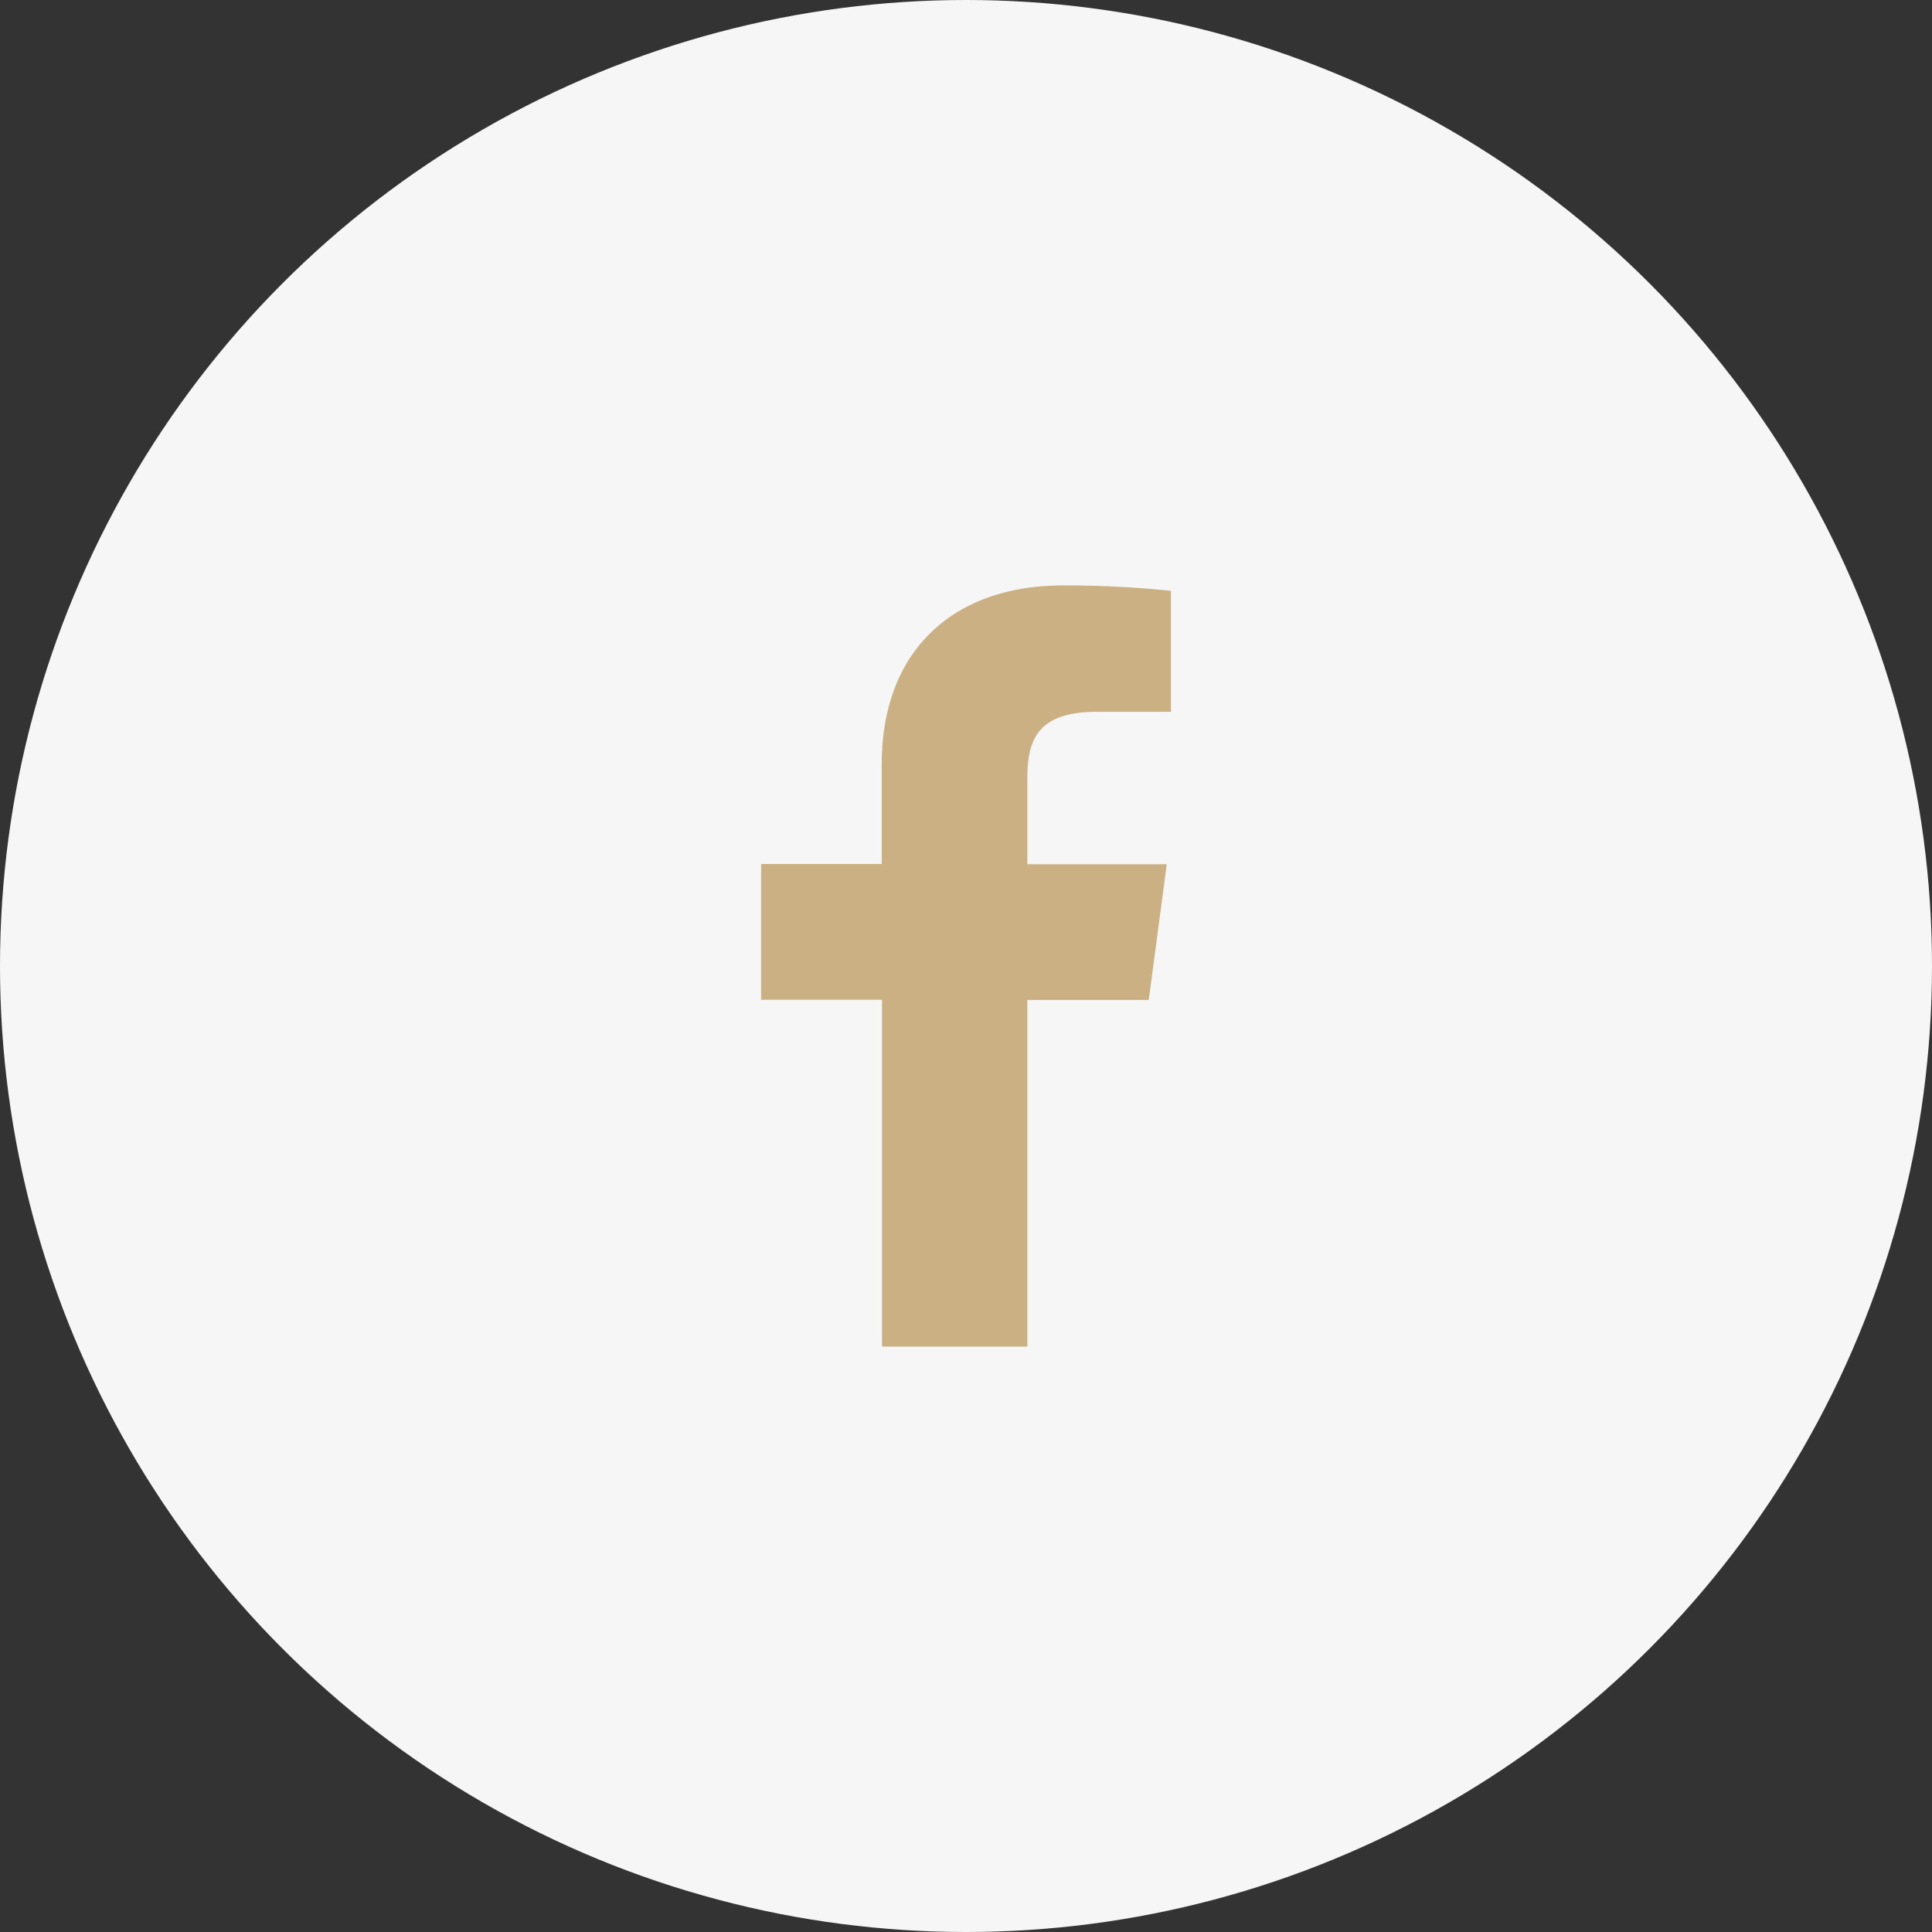 <?xml version="1.0" encoding="UTF-8"?>
<svg xmlns="http://www.w3.org/2000/svg" width="37" height="37" viewBox="0 0 37 37" fill="none">
  <rect x="0" y="0" width="37" height="37" fill="#333333" stroke="none"/>
  <circle cx="18.5" cy="18.5" r="18.5" fill="#F7F6F6"></circle>
  <path d="M19.675 25.788V19.15H22l.345-2.599h-2.67v-1.655c0-.75.217-1.264 1.334-1.264h1.416v-2.317a19.488 19.488 0 0 0-2.074-.103c-2.054 0-3.465 1.209-3.465 3.427v1.907h-2.31v2.6h2.315v6.642h2.784z" fill="#CAB082"></path>
</svg>
